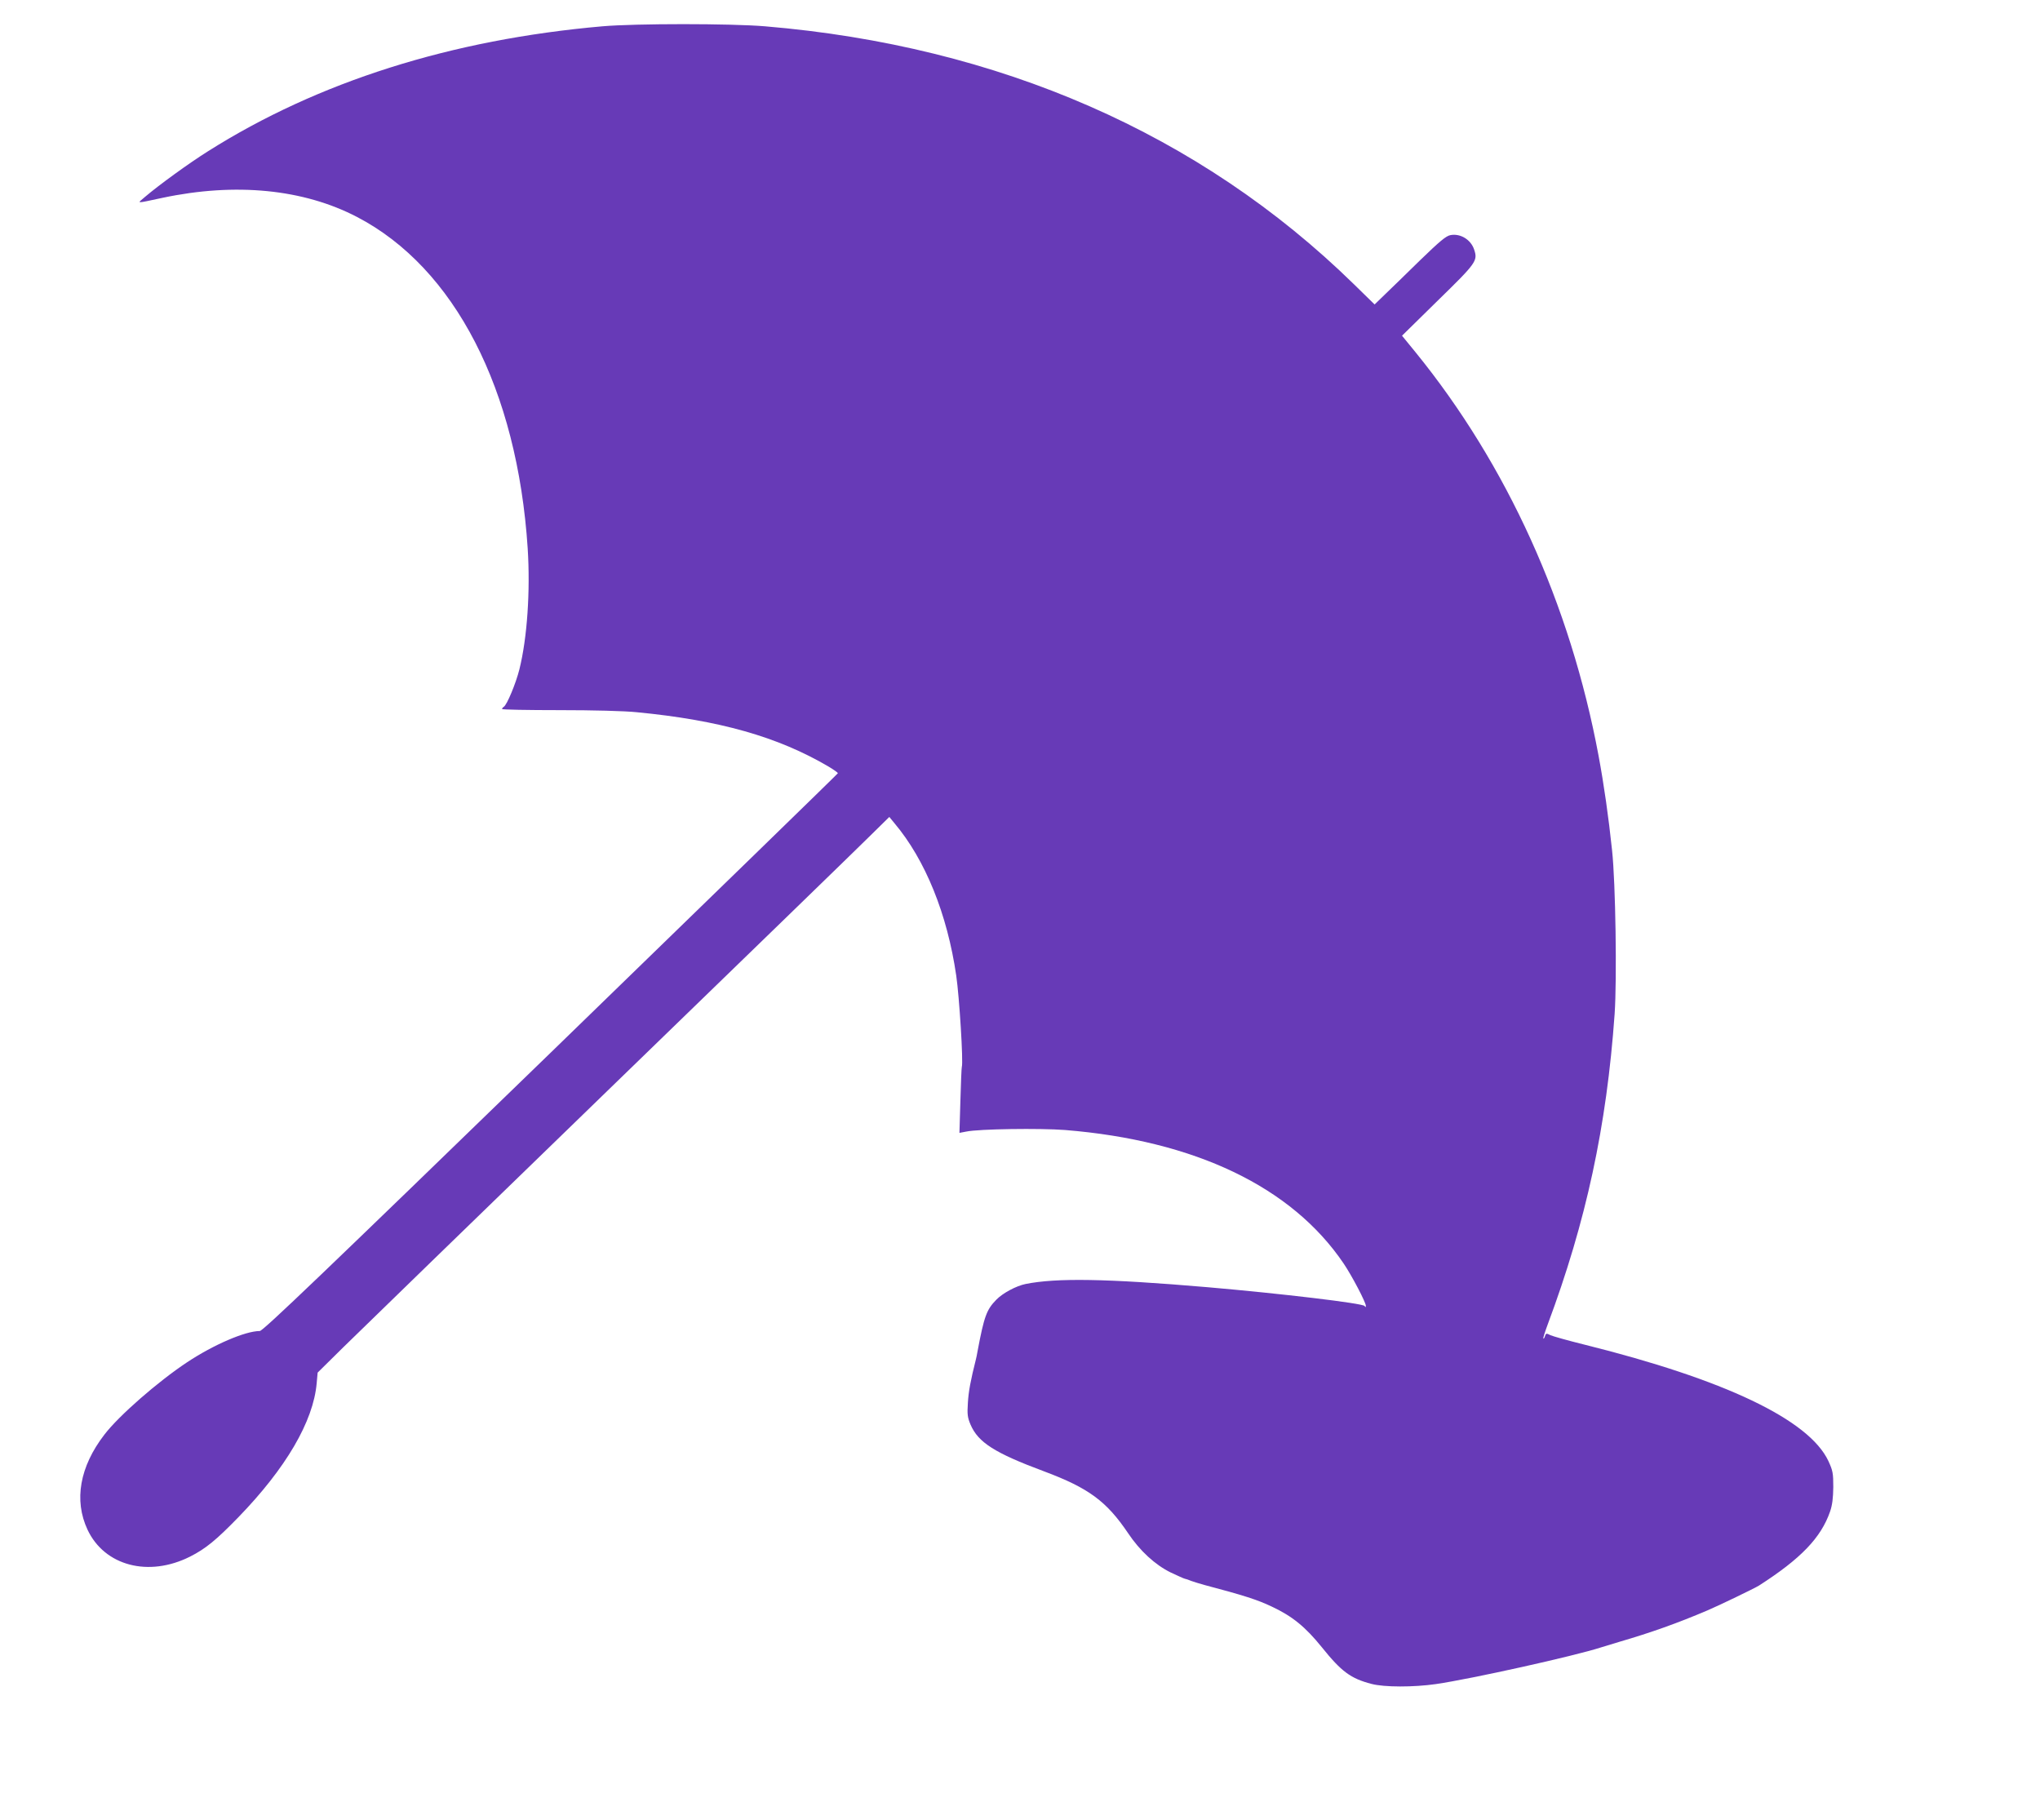 <?xml version="1.0" standalone="no"?>
<!DOCTYPE svg PUBLIC "-//W3C//DTD SVG 20010904//EN"
 "http://www.w3.org/TR/2001/REC-SVG-20010904/DTD/svg10.dtd">
<svg version="1.0" xmlns="http://www.w3.org/2000/svg"
 width="1280pt" height="1142pt" viewBox="0 0 1280 1142"
 preserveAspectRatio="xMidYMid meet">
<g transform="translate(0,1142) scale(0.1,-0.1)"
fill="#673ab7" stroke="none">
<path d="M3780 11255 c-949 -83 -1785 -348 -2475 -784 -118 -74 -307 -211
-395 -286 -51 -44 -65 -43 110 -6 458 97 884 55 1220 -120 613 -319 1006
-1083 1071 -2079 17 -268 -3 -562 -52 -759 -22 -88 -78 -223 -98 -235 -6 -4
-11 -10 -11 -14 0 -4 161 -7 358 -7 214 0 409 -5 487 -13 519 -50 885 -154
1202 -340 35 -21 62 -40 60 -43 -1 -4 -812 -792 -1802 -1753 -1421 -1378
-1805 -1746 -1825 -1746 -91 0 -290 -86 -456 -196 -184 -122 -428 -335 -519
-454 -155 -201 -192 -412 -106 -596 107 -228 384 -300 644 -169 97 49 164 104
302 246 299 308 471 602 492 841 l6 67 161 159 c89 87 843 820 1676 1627 833
807 1568 1520 1632 1584 l118 116 32 -39 c194 -230 332 -571 388 -957 19 -129
45 -542 35 -572 -2 -6 -6 -103 -9 -213 l-6 -201 42 8 c79 17 465 22 621 10
815 -66 1423 -357 1748 -838 52 -77 139 -243 139 -265 0 -10 -2 -10 -8 -1 -11
17 -524 78 -987 118 -632 54 -946 59 -1140 20 -59 -12 -143 -57 -183 -98 -62
-63 -77 -105 -118 -322 -4 -22 -8 -44 -10 -50 -34 -135 -47 -205 -51 -275 -5
-74 -2 -93 17 -138 48 -111 151 -177 460 -292 281 -105 393 -188 528 -388 74
-111 170 -199 268 -247 43 -20 82 -38 88 -39 6 -1 25 -7 41 -14 17 -6 55 -18
85 -26 239 -63 330 -92 418 -134 129 -60 212 -127 316 -256 123 -153 181 -196
312 -230 80 -21 263 -21 403 -1 226 33 869 176 1036 230 22 7 74 23 115 35
199 58 365 117 555 198 73 31 292 137 320 154 264 169 391 301 448 466 14 41
19 84 20 153 0 88 -3 103 -31 164 -122 259 -651 511 -1532 730 -101 25 -197
52 -212 59 -25 13 -28 12 -34 -6 -3 -11 -8 -18 -10 -15 -3 2 10 42 27 88 241
645 370 1243 420 1948 15 217 6 822 -16 1026 -22 209 -51 413 -85 595 -177
948 -574 1824 -1148 2530 l-85 104 225 221 c241 235 251 249 228 318 -20 63
-86 104 -149 92 -28 -5 -68 -39 -191 -158 -85 -83 -184 -180 -220 -214 l-65
-63 -132 129 c-963 941 -2225 1493 -3693 1616 -216 18 -812 18 -1020 0z"/>
</g>
</svg>
